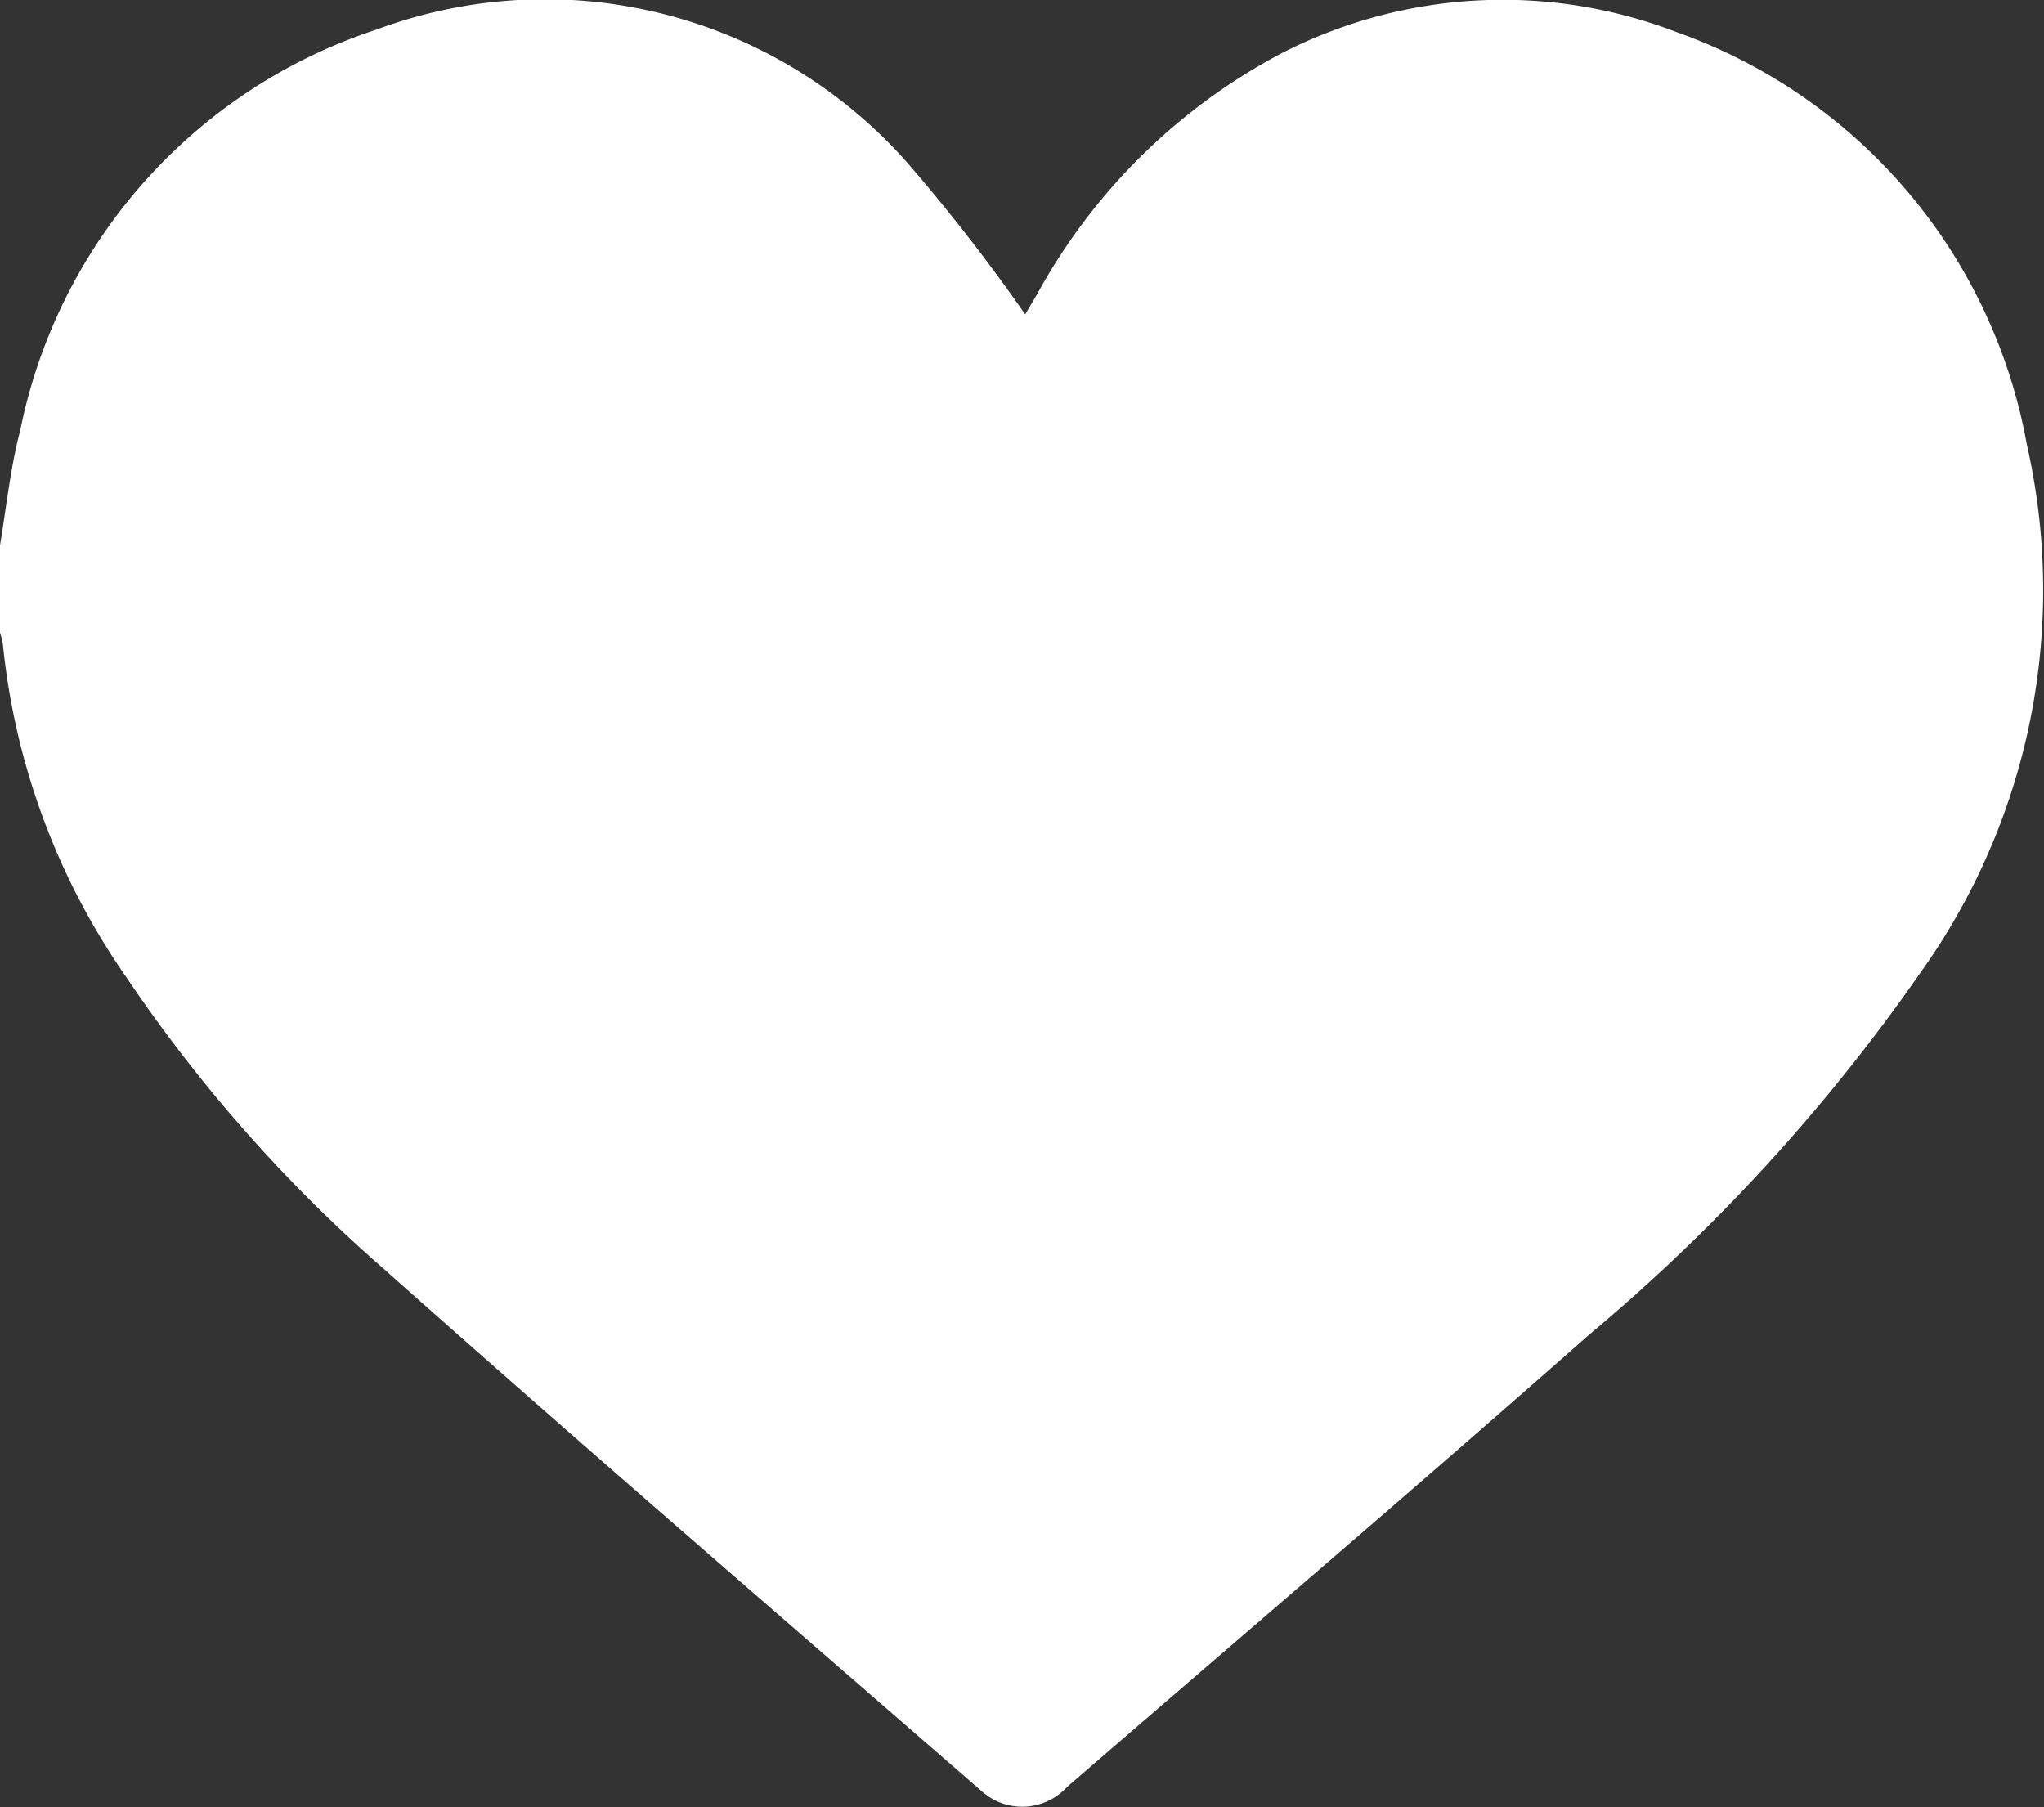 <svg id="w_heart" xmlns="http://www.w3.org/2000/svg" xmlns:xlink="http://www.w3.org/1999/xlink" width="31.86" height="28.164" viewBox="0 0 31.86 28.164">
  <rect x="0" y="0" width="31.86" height="28.164" fill="#333333" stroke="none"/>
  <defs>
    <clipPath id="clip-path">
      <rect id="Rectangle_103" data-name="Rectangle 103" width="31.86" height="28.164" fill="#fff"/>
    </clipPath>
  </defs>
  <g id="Group_155" data-name="Group 155" clip-path="url(#clip-path)">
    <path id="Path_6267" data-name="Path 6267" d="M0,8.5c.1-.6.162-1.212.317-1.8A8.3,8.3,0,0,1,5.868.461a7.533,7.533,0,0,1,8.317,2.124A28.43,28.43,0,0,1,15.98,4.9c.043-.073.118-.2.194-.33a9.276,9.276,0,0,1,3.8-3.739A7.545,7.545,0,0,1,26.132.5a8.4,8.4,0,0,1,5.461,6.431,10.246,10.246,0,0,1-1.656,8.225,28.757,28.757,0,0,1-5.171,5.65c-2.689,2.373-5.419,4.7-8.133,7.045a.947.947,0,0,1-1.347.053c-3.113-2.707-6.24-5.4-9.321-8.142a23.26,23.26,0,0,1-4-4.537A10.987,10.987,0,0,1,.045,10.044,1.1,1.1,0,0,0,0,9.865V8.5" transform="translate(0 0)" fill="#fff"/>
  </g>
</svg>
